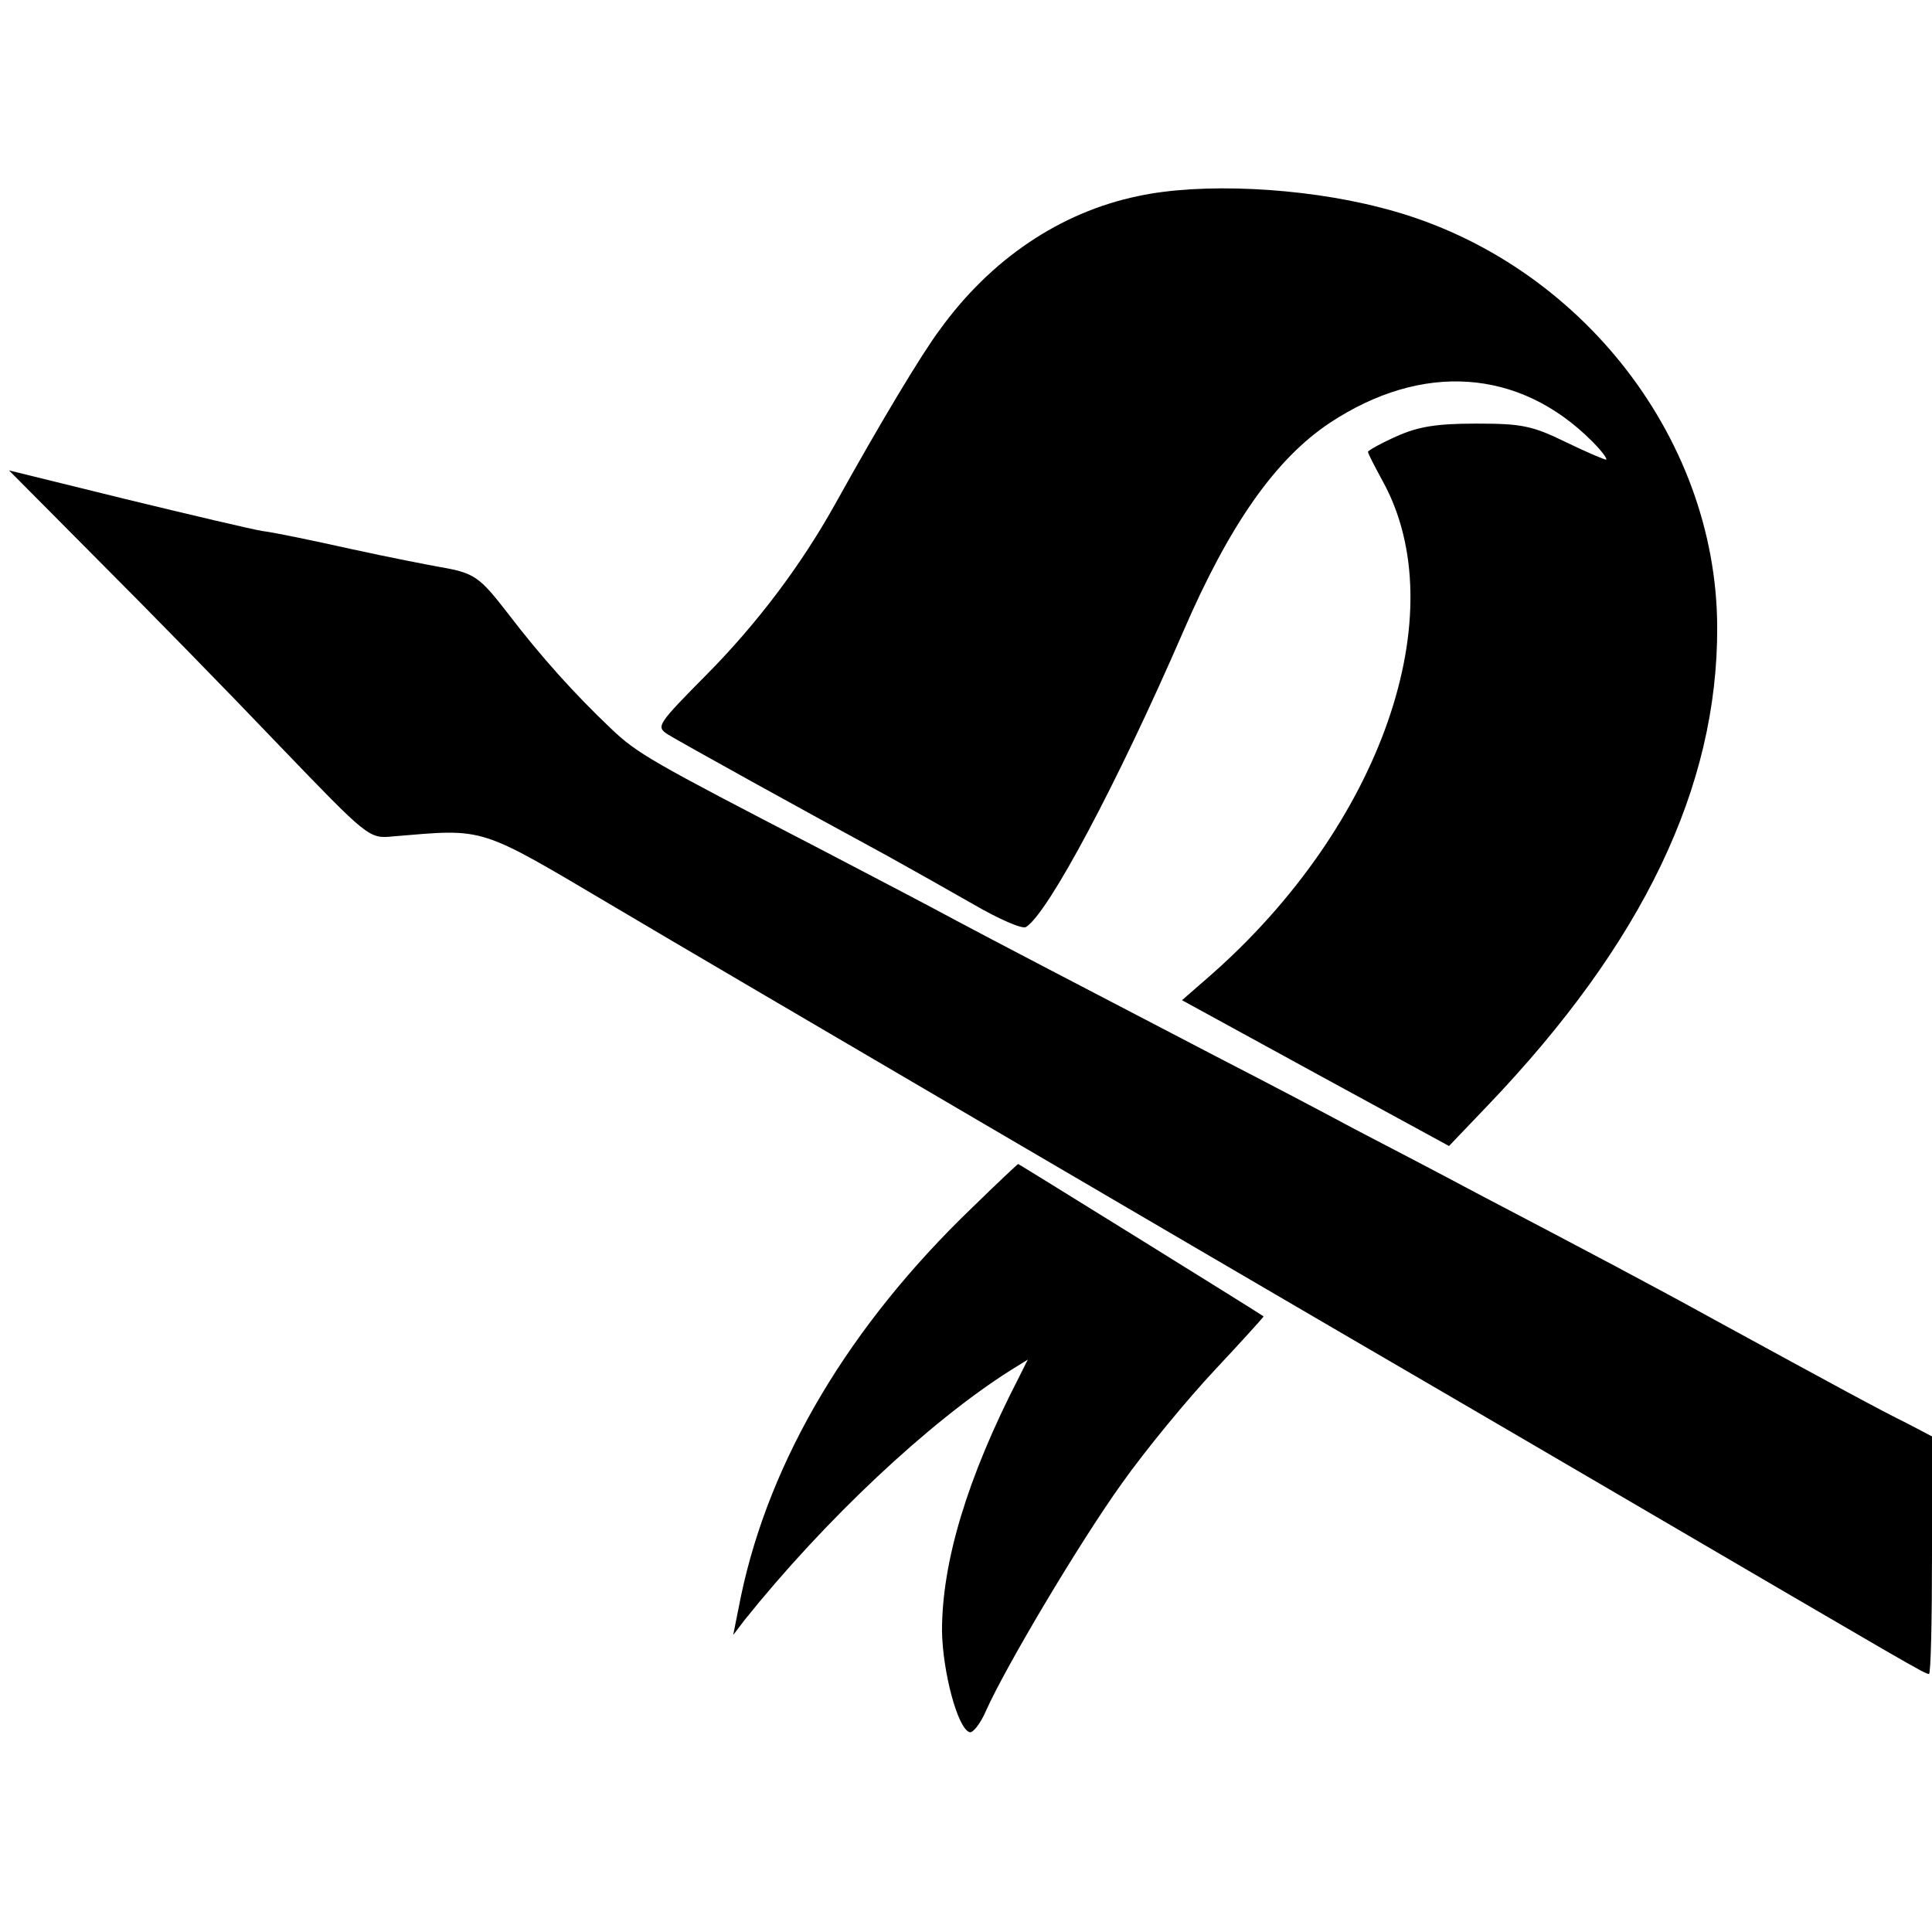 <?xml version="1.0" standalone="no"?>
<!DOCTYPE svg PUBLIC "-//W3C//DTD SVG 20010904//EN"
 "http://www.w3.org/TR/2001/REC-SVG-20010904/DTD/svg10.dtd">
<svg version="1.0" xmlns="http://www.w3.org/2000/svg"
 width="322pt" height="322pt" viewBox="0 0 322 322"
 preserveAspectRatio="xMidYMid meet">
<g transform="translate(0,322) scale(0.1,-0.1)"
fill="#000000" stroke="none">
<path d="M1896 2893 c-129 -27 -245 -105 -330 -223 -30 -40 -99 -155 -174
-290 -58 -104 -131 -200 -213 -283 -84 -85 -86 -88 -66 -101 21 -13 223 -125
367 -203 36 -20 100 -56 142 -80 43 -25 82 -42 88 -38 37 23 152 239 261 490
78 181 155 290 245 350 154 102 316 91 437 -30 15 -15 26 -29 24 -31 -1 -1
-32 12 -67 29 -57 28 -75 31 -150 31 -66 0 -96 -5 -132 -21 -27 -12 -48 -24
-48 -26 0 -3 11 -24 24 -48 122 -220 -2 -575 -287 -825 l-47 -41 223 -122 222
-121 65 68 c258 270 383 530 382 797 -1 322 -239 618 -561 699 -131 34 -300
42 -405 19z"/>
<path d="M165 2285 c83 -83 218 -221 300 -307 149 -155 150 -156 190 -152 156
13 140 18 370 -118 165 -98 1050 -616 1196 -701 17 -10 232 -135 478 -279 489
-286 509 -298 516 -298 3 0 5 89 5 198 l0 198 -42 22 c-43 21 -122 64 -318
171 -107 59 -213 115 -400 213 -58 31 -148 78 -200 105 -52 28 -153 81 -225
118 -244 127 -380 198 -440 230 -33 18 -136 72 -230 121 -280 145 -303 158
-347 200 -60 57 -116 119 -171 191 -48 62 -56 68 -114 78 -17 3 -84 16 -148
30 -63 14 -130 28 -148 30 -18 3 -120 27 -227 53 l-195 48 150 -151z"/>
<path d="M1620 1207 c-204 -196 -337 -419 -385 -647 l-13 -65 19 25 c133 166
307 330 443 416 l29 18 -15 -30 c-86 -167 -128 -307 -128 -422 1 -68 26 -163
46 -169 5 -2 18 14 27 35 33 74 156 281 227 380 39 55 109 140 155 189 45 48
82 89 81 89 -3 3 -408 254 -409 254 -1 0 -36 -33 -77 -73z"/>
</g>
</svg>
